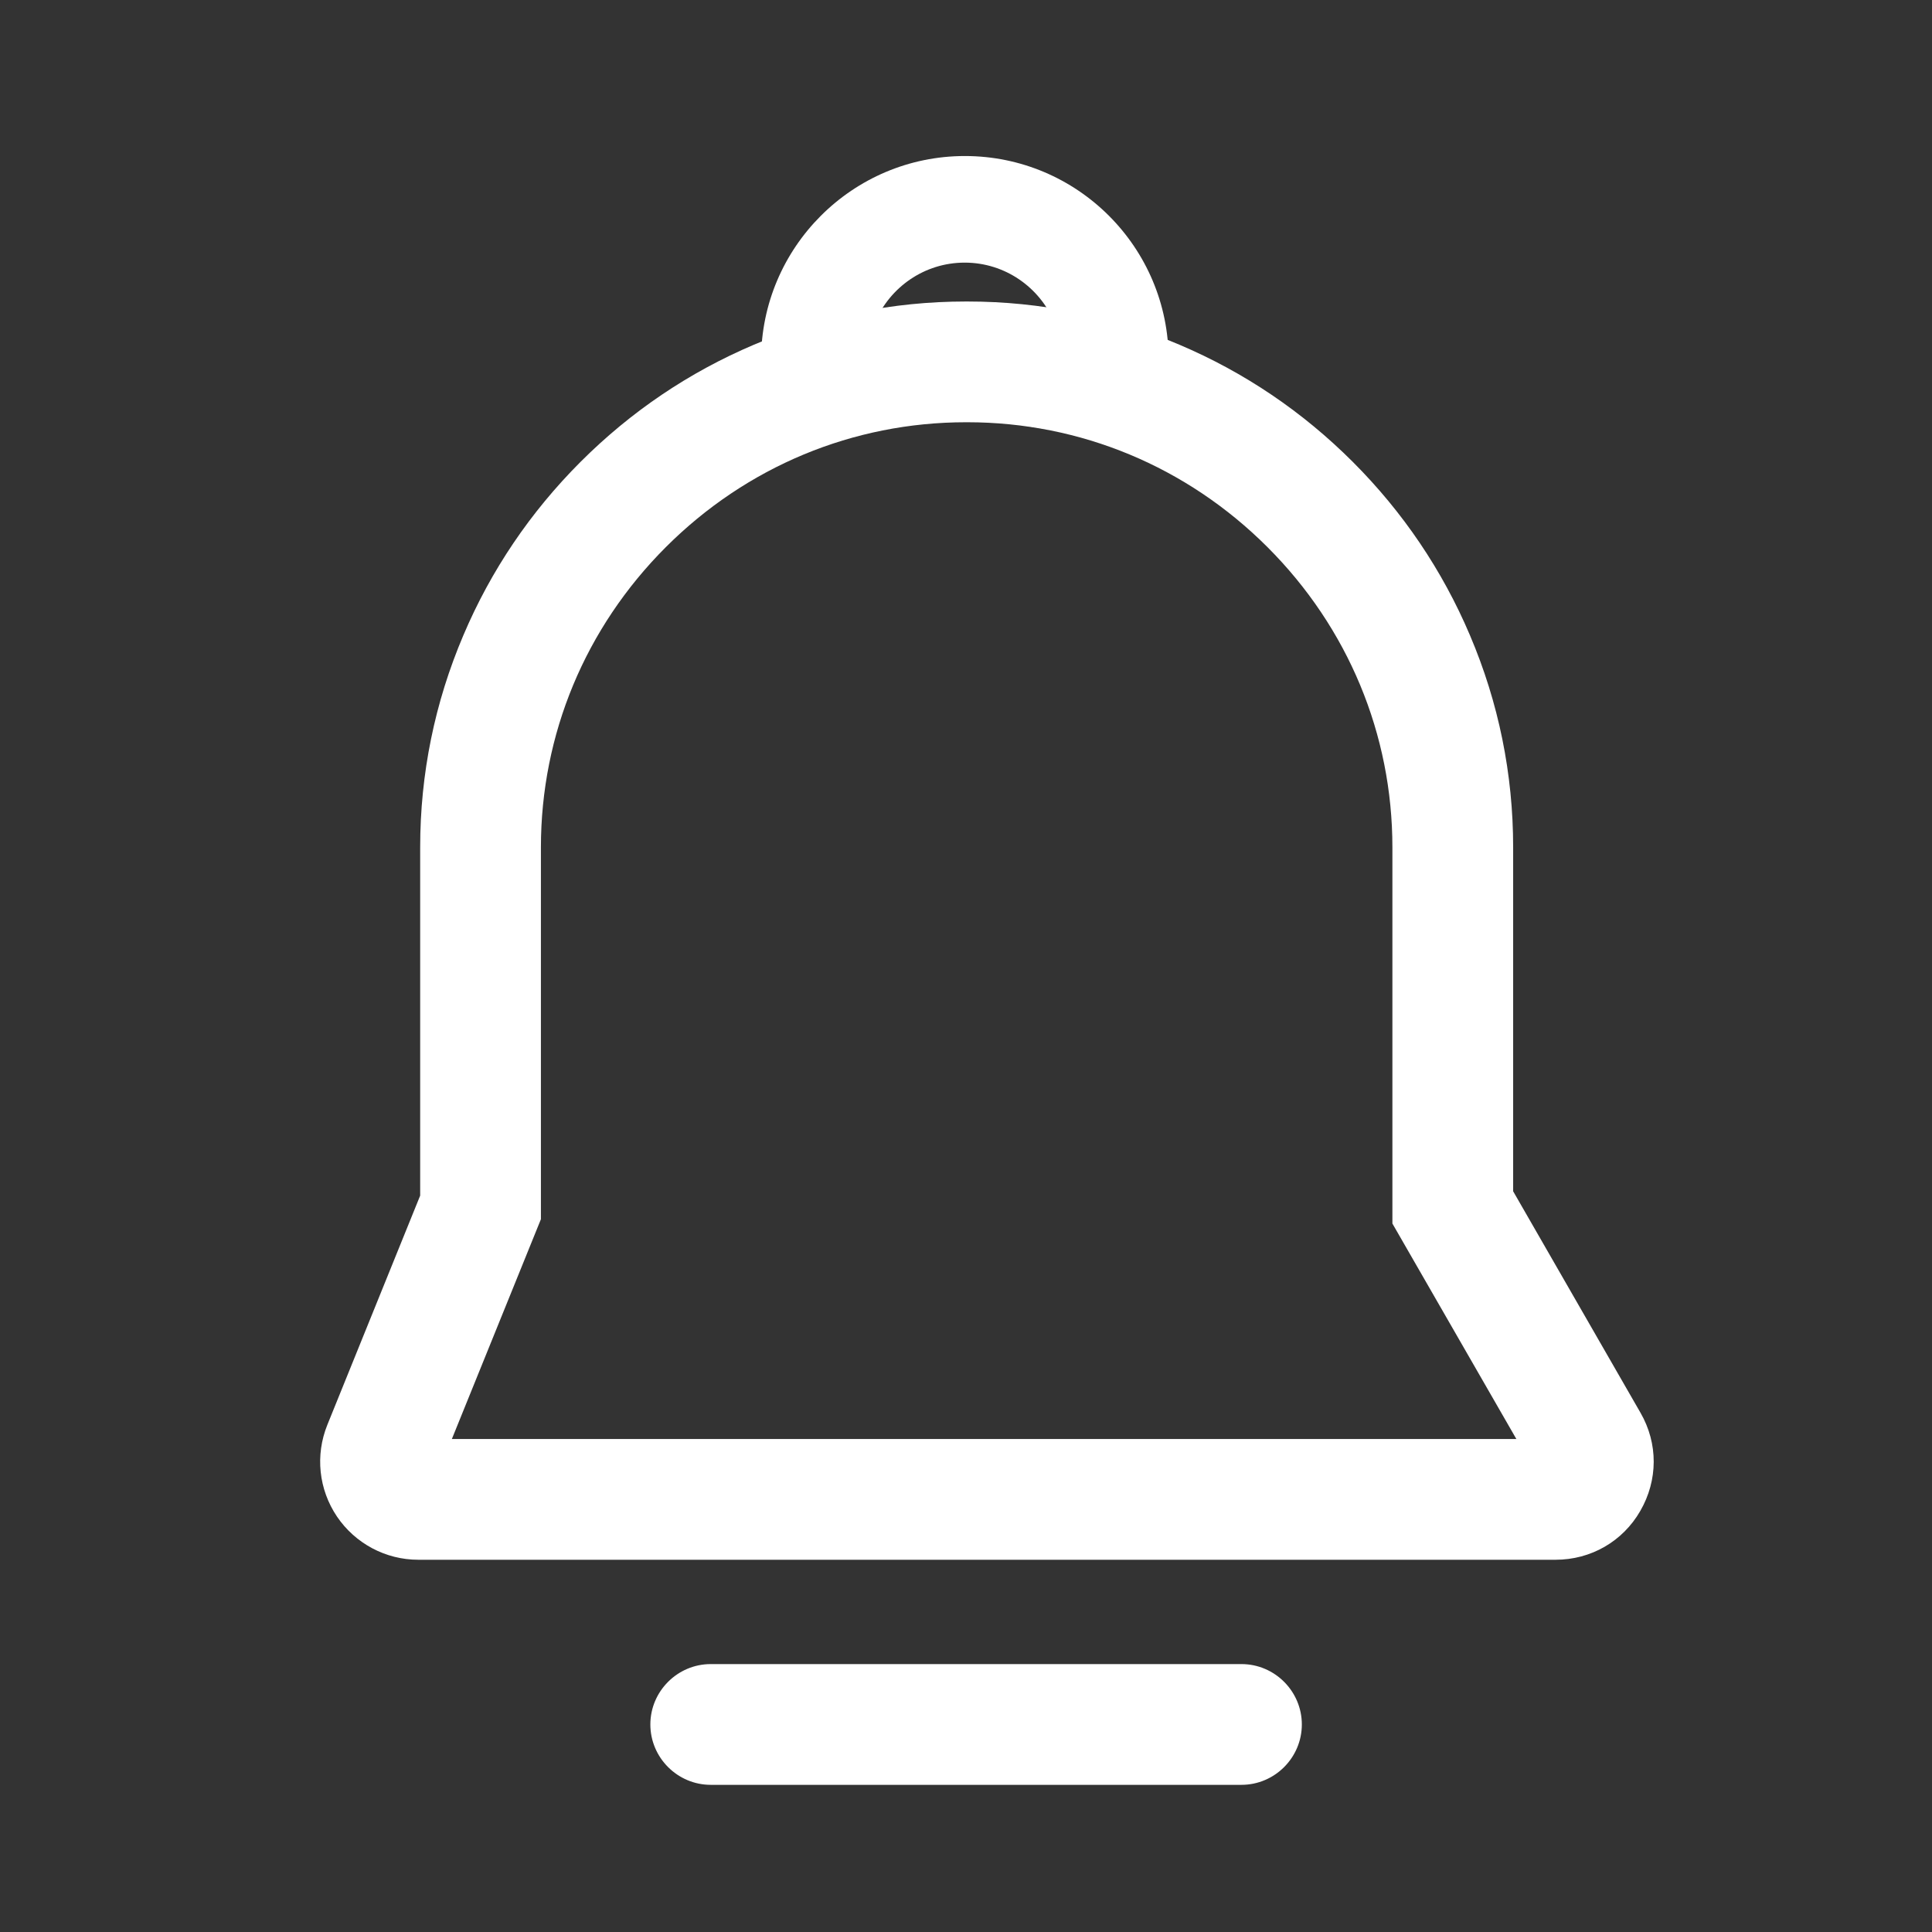 <?xml version="1.0" standalone="no"?><!DOCTYPE svg PUBLIC "-//W3C//DTD SVG 1.1//EN" "http://www.w3.org/Graphics/SVG/1.1/DTD/svg11.dtd"><svg t="1750042584284" class="icon" viewBox="0 0 1024 1024" version="1.1" xmlns="http://www.w3.org/2000/svg" p-id="49730" xmlns:xlink="http://www.w3.org/1999/xlink" width="200" height="200"><rect x="0" y="0" width="1024" height="1024" fill="#333333" stroke="none"/><path d="M824.5 826.7H221.7c-17.3 0-33.4-8.6-43.1-22.9-9.7-14.4-11.6-32.5-5.1-48.6l49.2-121.5V449.1c0-38.9 7.7-76.7 22.9-112.4 14.6-34.4 35.5-65.3 62.1-91.9 26.6-26.6 57.5-47.5 91.9-62.1 35.7-15.2 73.5-22.9 112.4-22.9h0.7c38.9 0 76.7 7.7 112.4 22.9 34.4 14.6 65.3 35.5 91.9 62.1 26.6 26.6 47.5 57.5 62.1 91.9 15.2 35.7 22.9 73.5 22.9 112.4v182.3l67.5 117.4c9.4 16.3 9.3 35.7-0.1 52-9.3 16.2-26.2 25.9-44.9 25.9z m-585-64h564.2L738 648.5V449.1c0-59.9-23.5-116.4-66.2-159.1-42.7-42.7-99.2-66.2-159.1-66.2h-0.7c-59.9 0-116.4 23.5-159.1 66.2-42.7 42.7-66.2 99.2-66.2 159.1v197.1l-47.2 116.5z" p-id="49731" fill="#ffffff"></path><path d="M432.8 232.8c-13.5 0-25.4-9.7-27.8-23.4-1.1-6.2-1.6-12.5-1.6-18.7 0-59.5 48.4-108 108-108s108 48.4 108 108c0 6.2-0.6 12.5-1.6 18.7-2.7 15.2-17.1 25.5-32.4 23l-56.8-9.2c-11.4-1.9-23-1.9-34.5 0l-56.8 9.2c-1.5 0.3-3 0.4-4.5 0.4z m78.5-67.5c8.8 0 17.6 0.7 26.3 2.1l21.2 3.4c-7.8-18.5-26.1-31.6-47.5-31.6s-39.7 13.1-47.5 31.6l21.2-3.4c8.8-1.4 17.6-2.1 26.3-2.1zM658 946H376.7c-17.6 0-32-14.4-32-32s14.4-32 32-32H658c17.6 0 32 14.4 32 32s-14.4 32-32 32z" p-id="49732" fill="#ffffff"></path></svg>